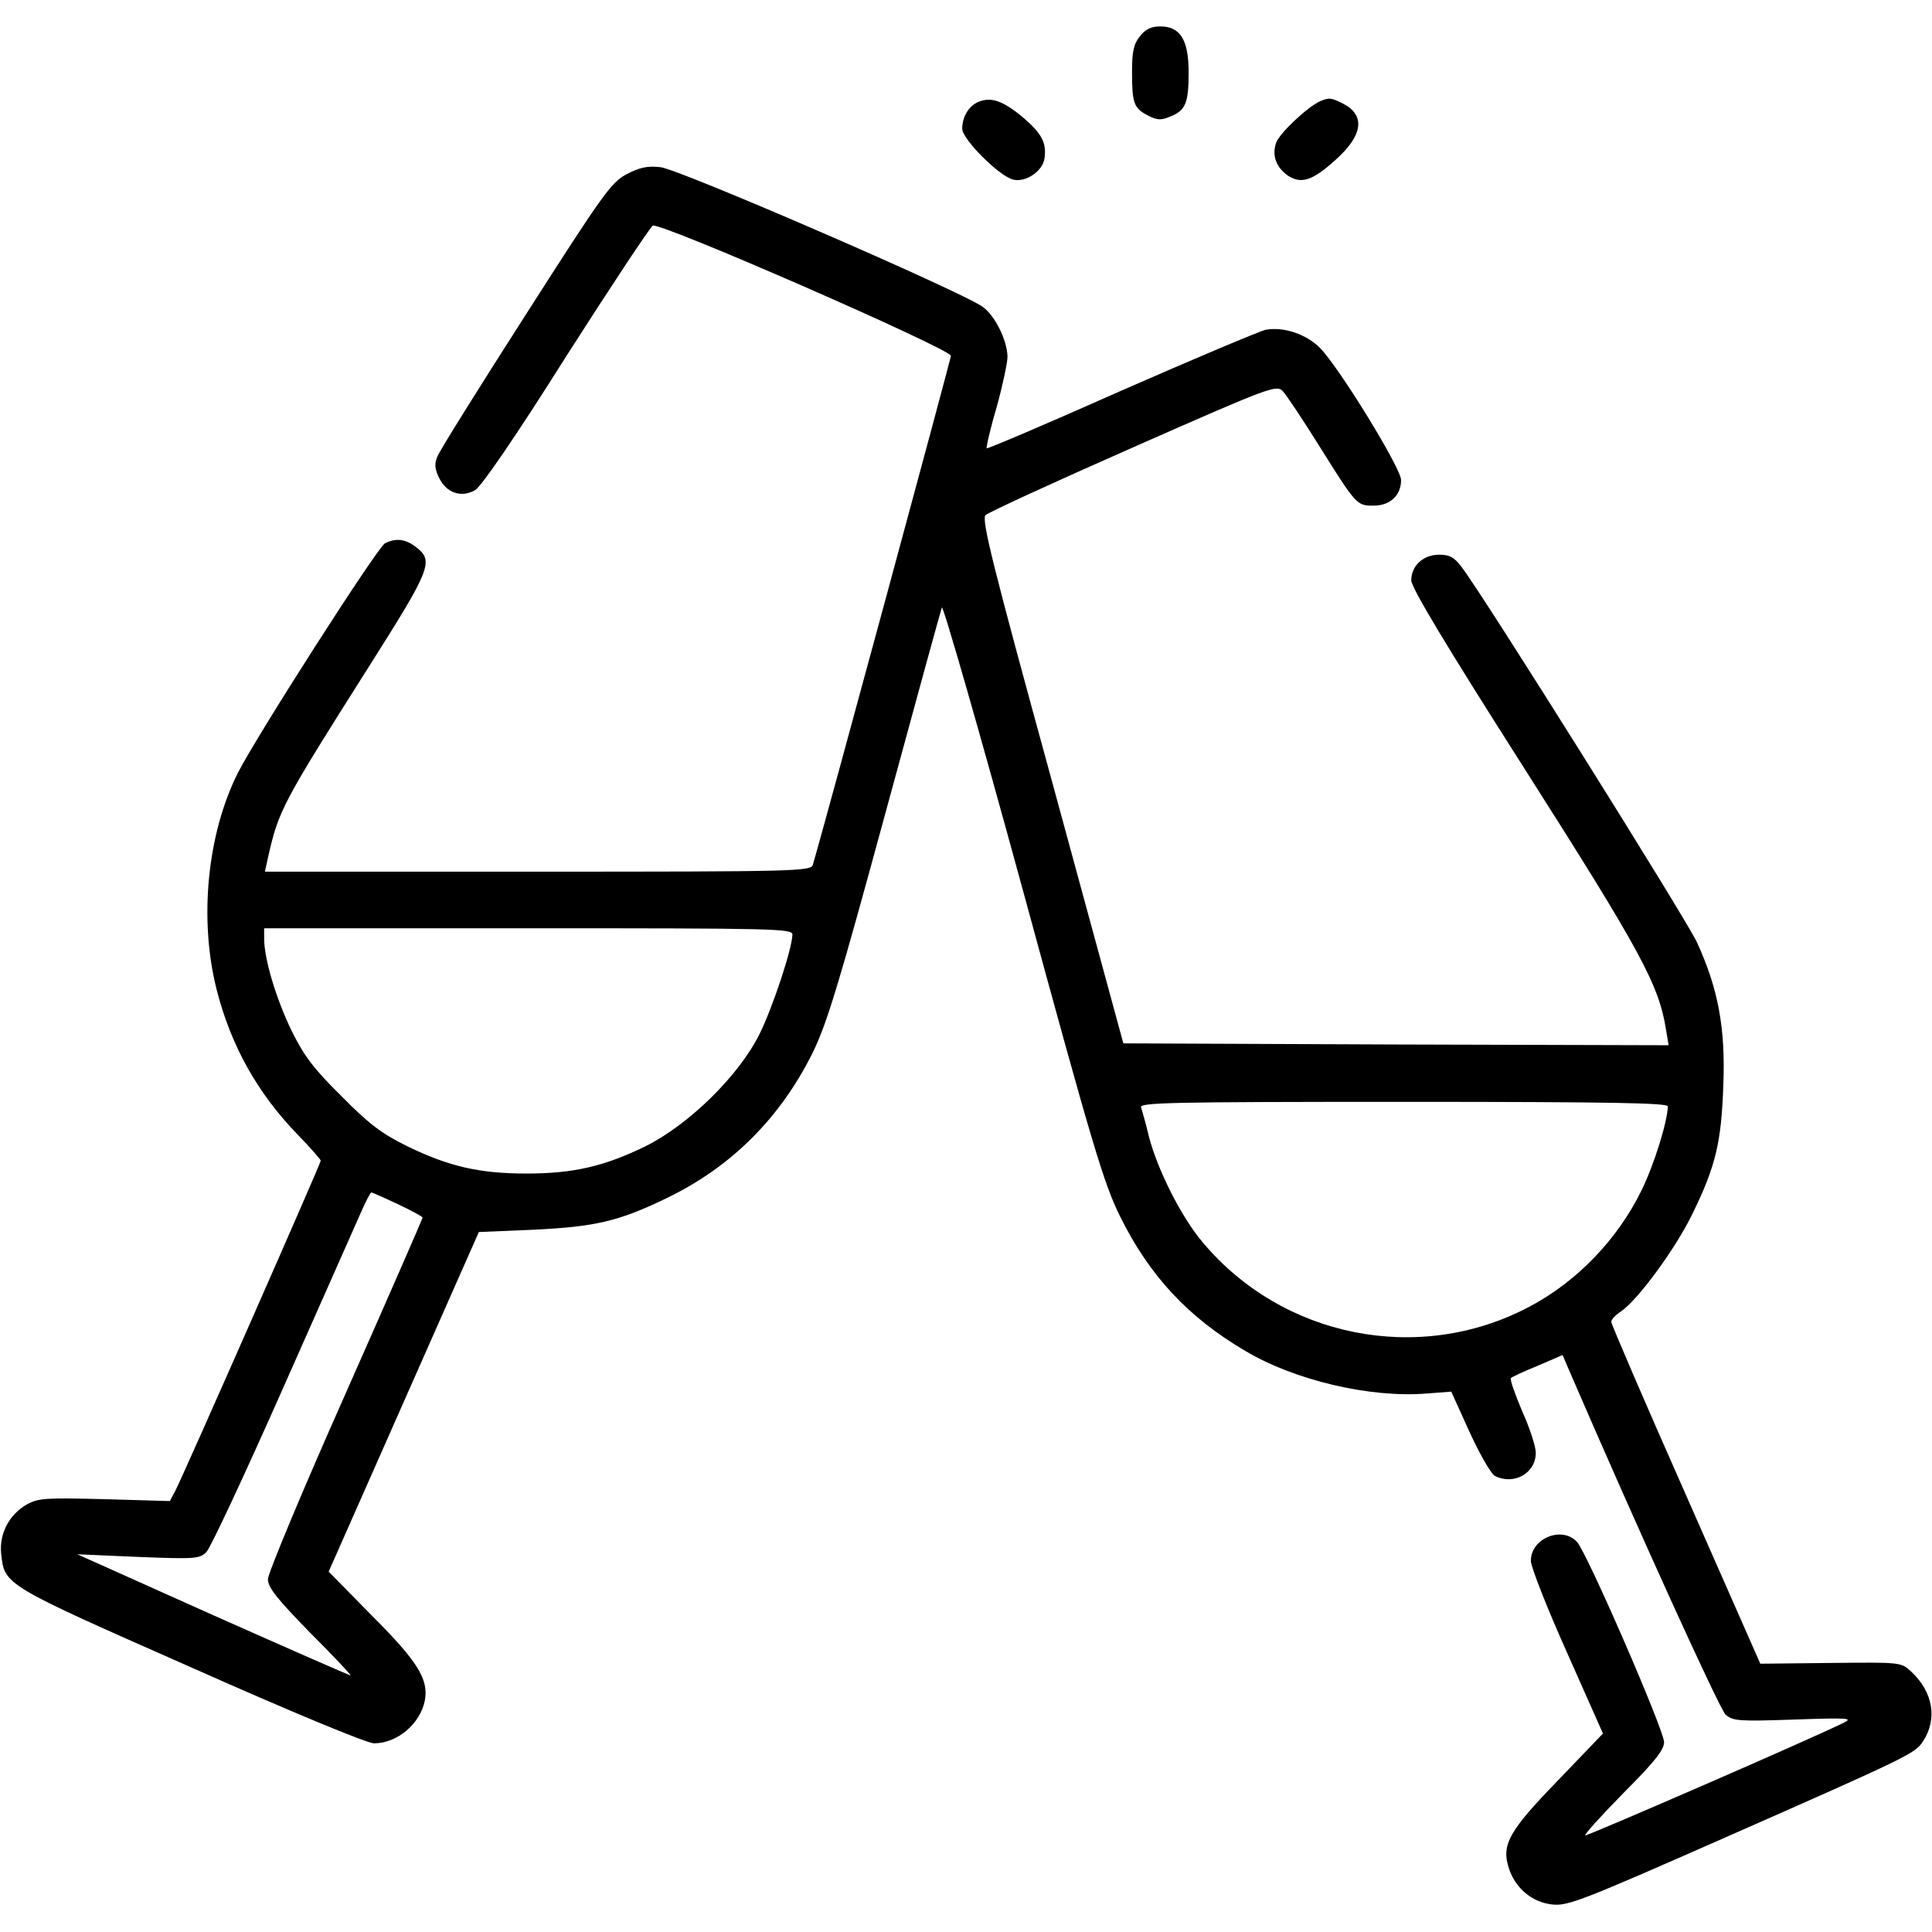 <?xml version="1.0" standalone="no"?>
<!DOCTYPE svg PUBLIC "-//W3C//DTD SVG 20010904//EN"
 "http://www.w3.org/TR/2001/REC-SVG-20010904/DTD/svg10.dtd">
<svg version="1.0" xmlns="http://www.w3.org/2000/svg"
 width="512pt" height="512pt" viewBox="0 0 512 512"
 preserveAspectRatio="xMidYMid meet">

<g transform="translate(0,512) scale(0.1,-0.1)"
fill="#000000" stroke="none">
<path d="M3021 5024 c-17 -21 -21 -41 -21 -95 0 -83 5 -96 42 -115 25 -13 35
-13 59 -3 41 16 49 36 49 117 0 86 -22 122 -75 122 -24 0 -39 -7 -54 -26z"/>
<path d="M2593 4850 c-25 -10 -43 -39 -43 -71 0 -28 98 -126 135 -135 33 -8
78 22 83 56 6 41 -7 66 -56 108 -54 45 -85 56 -119 42z"/>
<path d="M3499 4852 c-34 -15 -108 -85 -117 -110 -12 -34 0 -66 32 -88 35 -22
64 -13 125 42 73 65 80 118 21 149 -32 16 -37 17 -61 7z"/>
<path d="M1660 4658 c-41 -22 -62 -52 -268 -374 -123 -192 -228 -360 -233
-374 -8 -19 -7 -33 5 -57 19 -39 58 -53 95 -32 16 9 107 141 241 354 119 186
222 342 230 347 17 11 790 -327 790 -345 0 -8 -340 -1263 -366 -1349 -5 -17
-48 -18 -729 -18 l-723 0 9 41 c28 122 36 138 267 503 163 257 172 279 126
315 -29 23 -55 26 -84 11 -20 -11 -340 -510 -390 -609 -81 -162 -103 -387 -56
-573 38 -150 109 -276 216 -386 33 -34 60 -65 60 -68 0 -7 -364 -834 -386
-876 l-14 -26 -172 5 c-157 4 -176 3 -207 -14 -47 -27 -73 -77 -68 -130 9 -84
6 -82 502 -301 265 -118 468 -202 486 -202 62 0 123 52 135 114 10 56 -19 103
-141 225 l-114 116 199 450 199 450 143 6 c165 8 227 22 353 83 173 83 304
214 390 389 37 76 70 186 190 627 80 294 148 542 151 550 3 8 100 -329 215
-750 186 -683 214 -776 258 -865 78 -157 180 -266 331 -355 131 -78 331 -125
480 -113 l66 5 48 -106 c27 -59 57 -111 67 -117 50 -26 109 6 109 61 0 16 -16
66 -36 110 -19 45 -33 84 -30 88 3 3 35 18 72 33 l65 28 18 -42 c184 -426 398
-896 414 -911 20 -17 35 -18 182 -13 145 5 157 4 130 -9 -96 -47 -681 -301
-684 -298 -3 2 43 53 102 113 82 82 107 114 107 134 0 32 -205 504 -231 531
-40 43 -123 9 -122 -51 0 -15 43 -125 96 -243 l95 -214 -118 -123 c-132 -136
-152 -172 -131 -235 17 -52 61 -89 114 -95 41 -5 79 10 458 177 488 215 504
223 525 255 39 59 27 131 -31 185 -27 25 -27 25 -213 23 l-187 -2 -197 447
c-109 246 -198 453 -198 459 0 6 11 18 25 27 45 30 147 169 191 261 61 125 76
189 81 340 6 151 -14 256 -70 378 -30 64 -561 912 -624 995 -19 25 -31 32 -59
32 -42 0 -74 -29 -74 -68 0 -19 91 -171 302 -502 306 -481 354 -569 373 -688
l7 -42 -722 2 -723 3 -189 694 c-158 576 -188 696 -176 706 7 7 183 88 392
180 365 161 379 166 396 148 9 -10 52 -74 95 -143 99 -158 100 -160 145 -160
44 0 73 27 73 68 0 31 -162 295 -214 349 -36 37 -97 58 -145 49 -17 -4 -190
-77 -384 -162 -193 -86 -353 -154 -355 -152 -2 2 9 51 26 108 16 58 29 119 29
135 -1 43 -33 109 -66 132 -57 41 -807 366 -854 370 -34 4 -56 -1 -90 -19z
m440 -2015 c-1 -38 -52 -192 -87 -263 -55 -111 -188 -241 -303 -298 -109 -53
-190 -72 -315 -72 -125 0 -206 19 -315 72 -69 34 -102 59 -175 133 -74 73 -99
106 -133 175 -40 83 -72 188 -72 243 l0 27 700 0 c660 0 700 -1 700 -17z
m2320 -455 c-1 -40 -36 -154 -70 -223 -63 -129 -171 -242 -299 -309 -291 -153
-652 -81 -864 172 -56 66 -119 191 -142 279 -8 34 -18 69 -21 78 -6 13 69 15
695 15 554 0 701 -3 701 -12z m-3366 -259 c36 -17 66 -33 66 -36 0 -2 -92
-213 -205 -468 -113 -254 -205 -475 -205 -490 0 -22 24 -52 112 -142 62 -62
110 -113 107 -113 -3 0 -167 72 -365 160 l-359 161 161 -7 c152 -6 163 -5 181
13 11 11 102 206 203 434 101 228 194 438 207 467 12 28 25 52 27 52 2 0 34
-14 70 -31z"/>
</g>
</svg>
